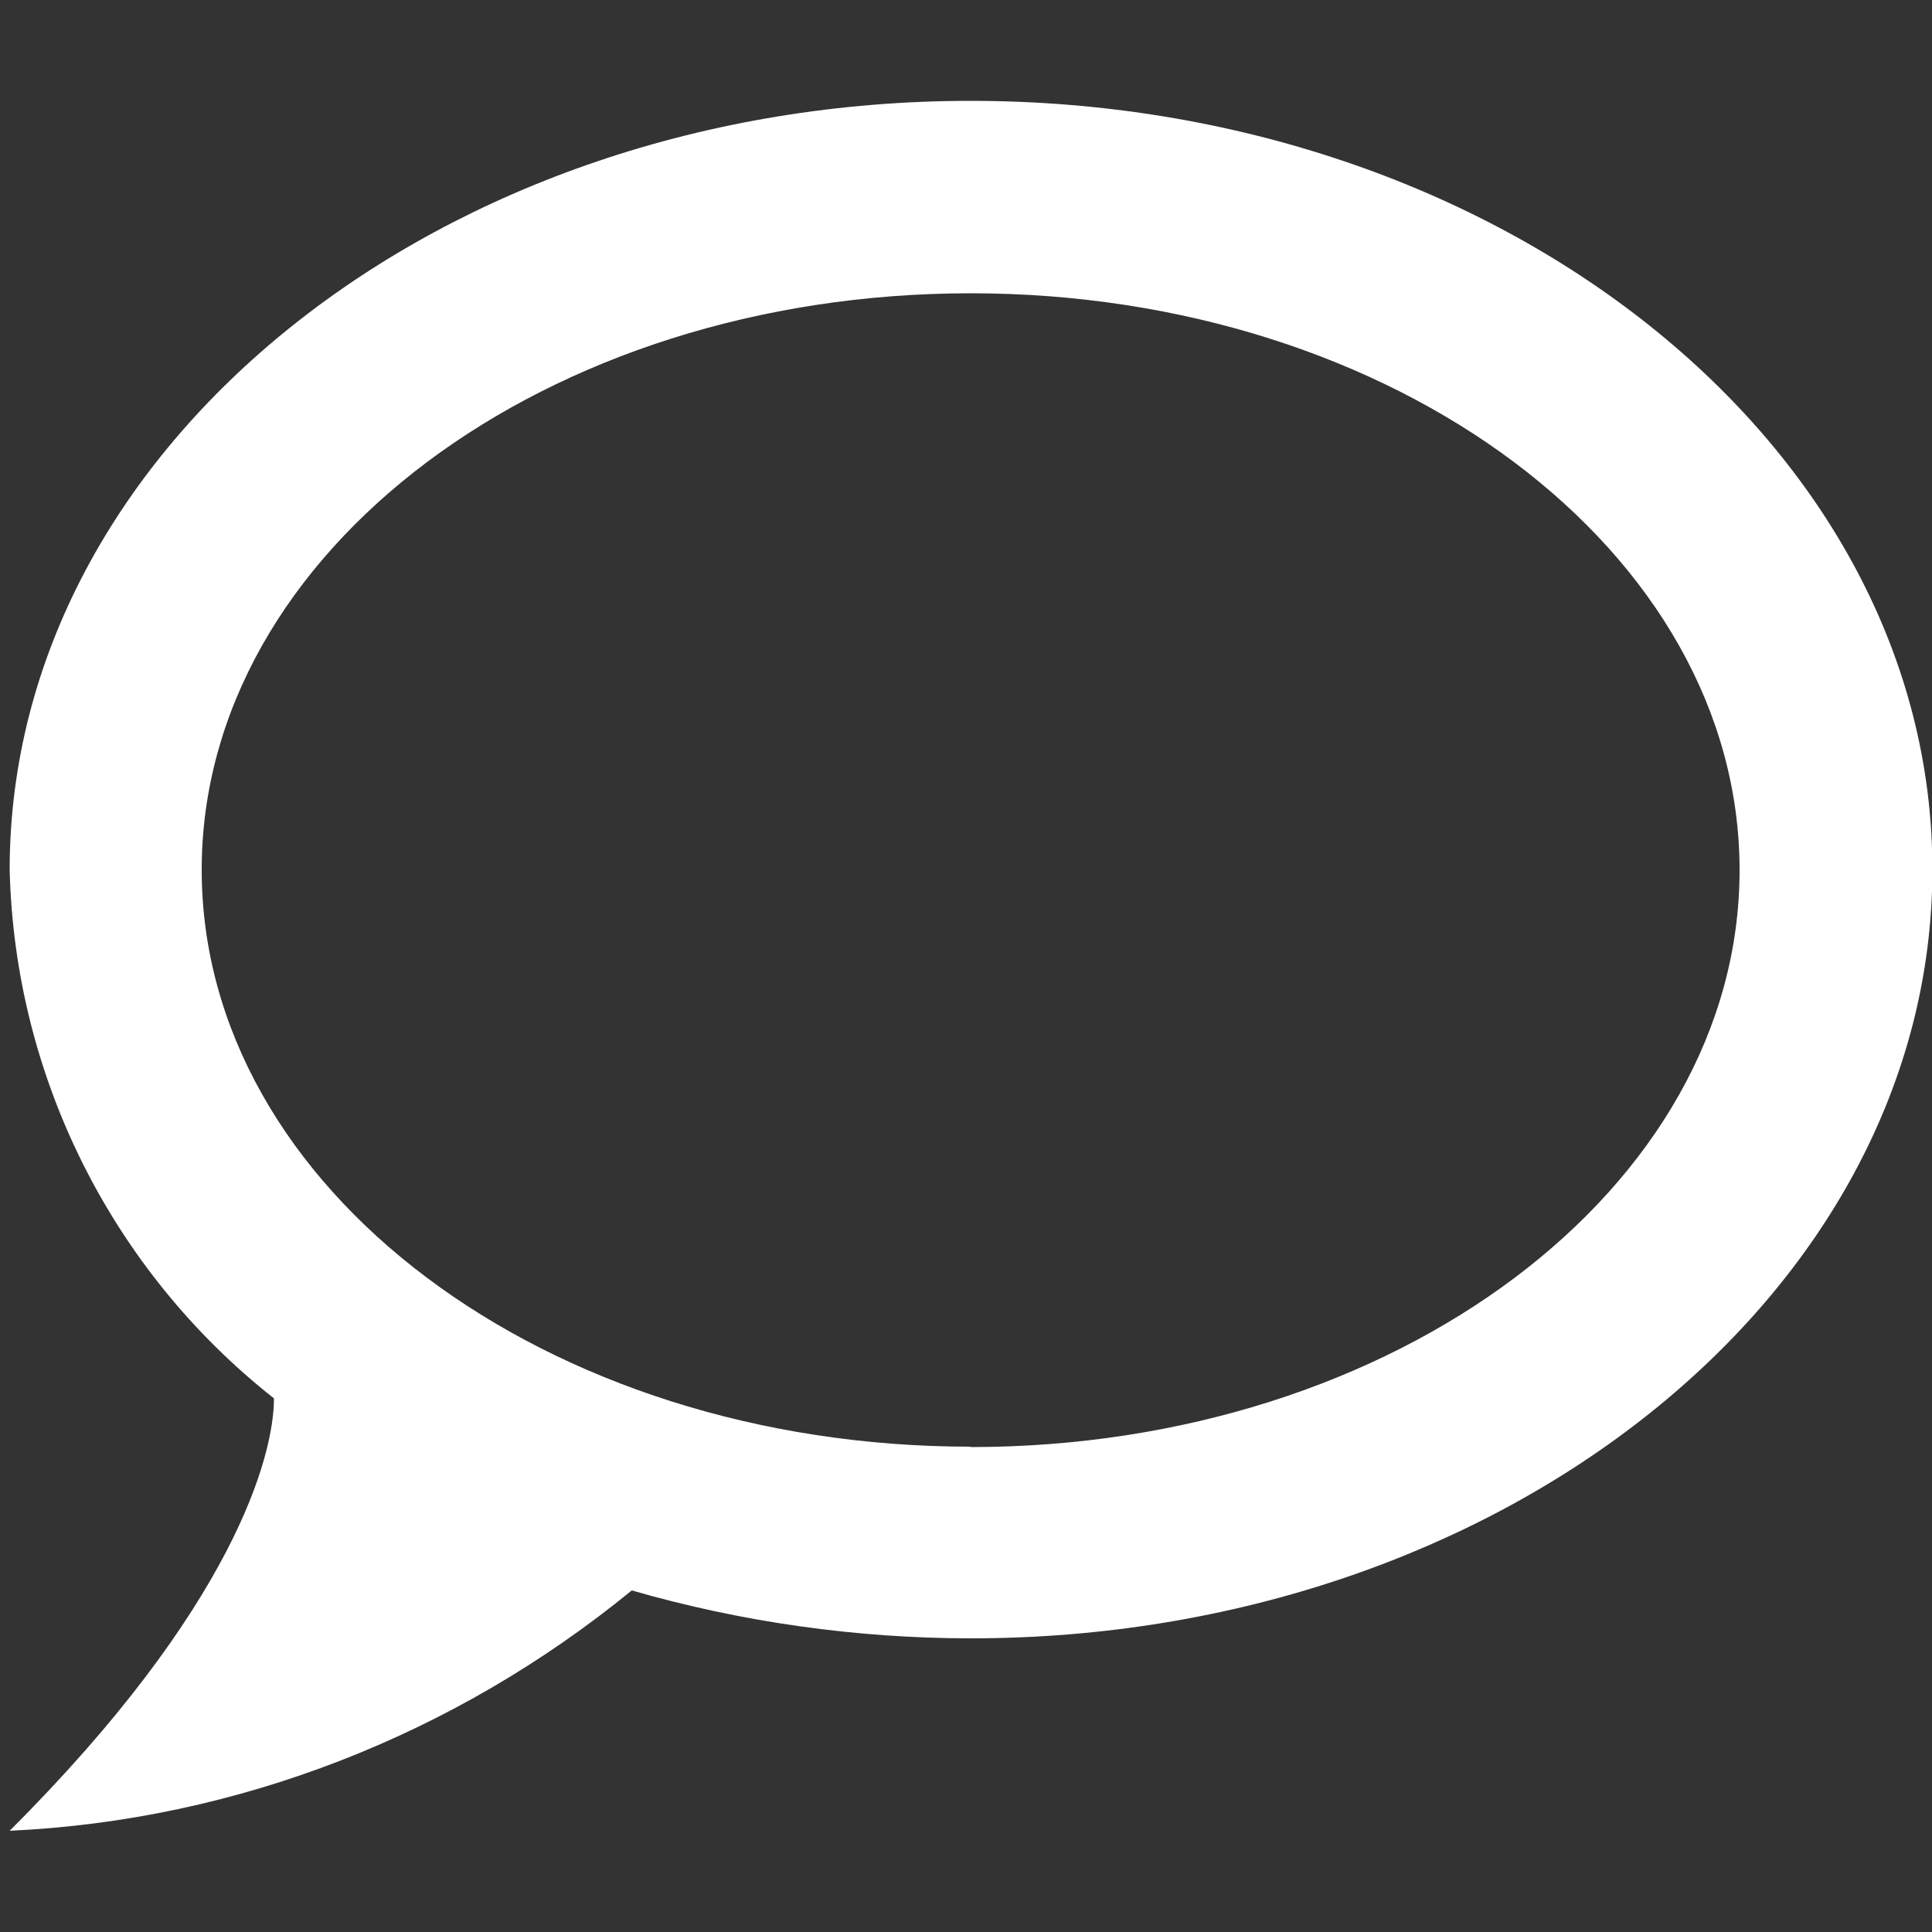 <?xml version="1.0" encoding="UTF-8"?>
<svg id="Lager_1" xmlns="http://www.w3.org/2000/svg" version="1.1" viewBox="0 0 50 50">
  <rect x="0" y="0" width="50" height="50" fill="#333333" stroke="none"/>
  <!-- Generator: Adobe Illustrator 29.3.1, SVG Export Plug-In . SVG Version: 2.1.0 Build 151)  -->
  <defs>
    <style>
      .st0 {
        fill: #fff;
      }
    </style>
  </defs>
  <path class="st0" d="M25.12,2.61C11.44,2.61.25,11.52.25,22.51c.13,5.35,2.64,10.37,6.84,13.68,0,1.49-1.04,5.4-6.84,11.19,5.9-.27,11.54-2.49,16.1-6.22,2.84.82,5.82,1.24,8.78,1.24,13.68,0,24.88-8.91,24.88-19.9S38.81,2.61,25.12,2.61M25.12,37.44c-11,0-19.9-6.69-19.9-14.93S14.13,7.59,25.12,7.59s19.9,6.69,19.9,14.93-8.91,14.93-19.9,14.93"/>
</svg>